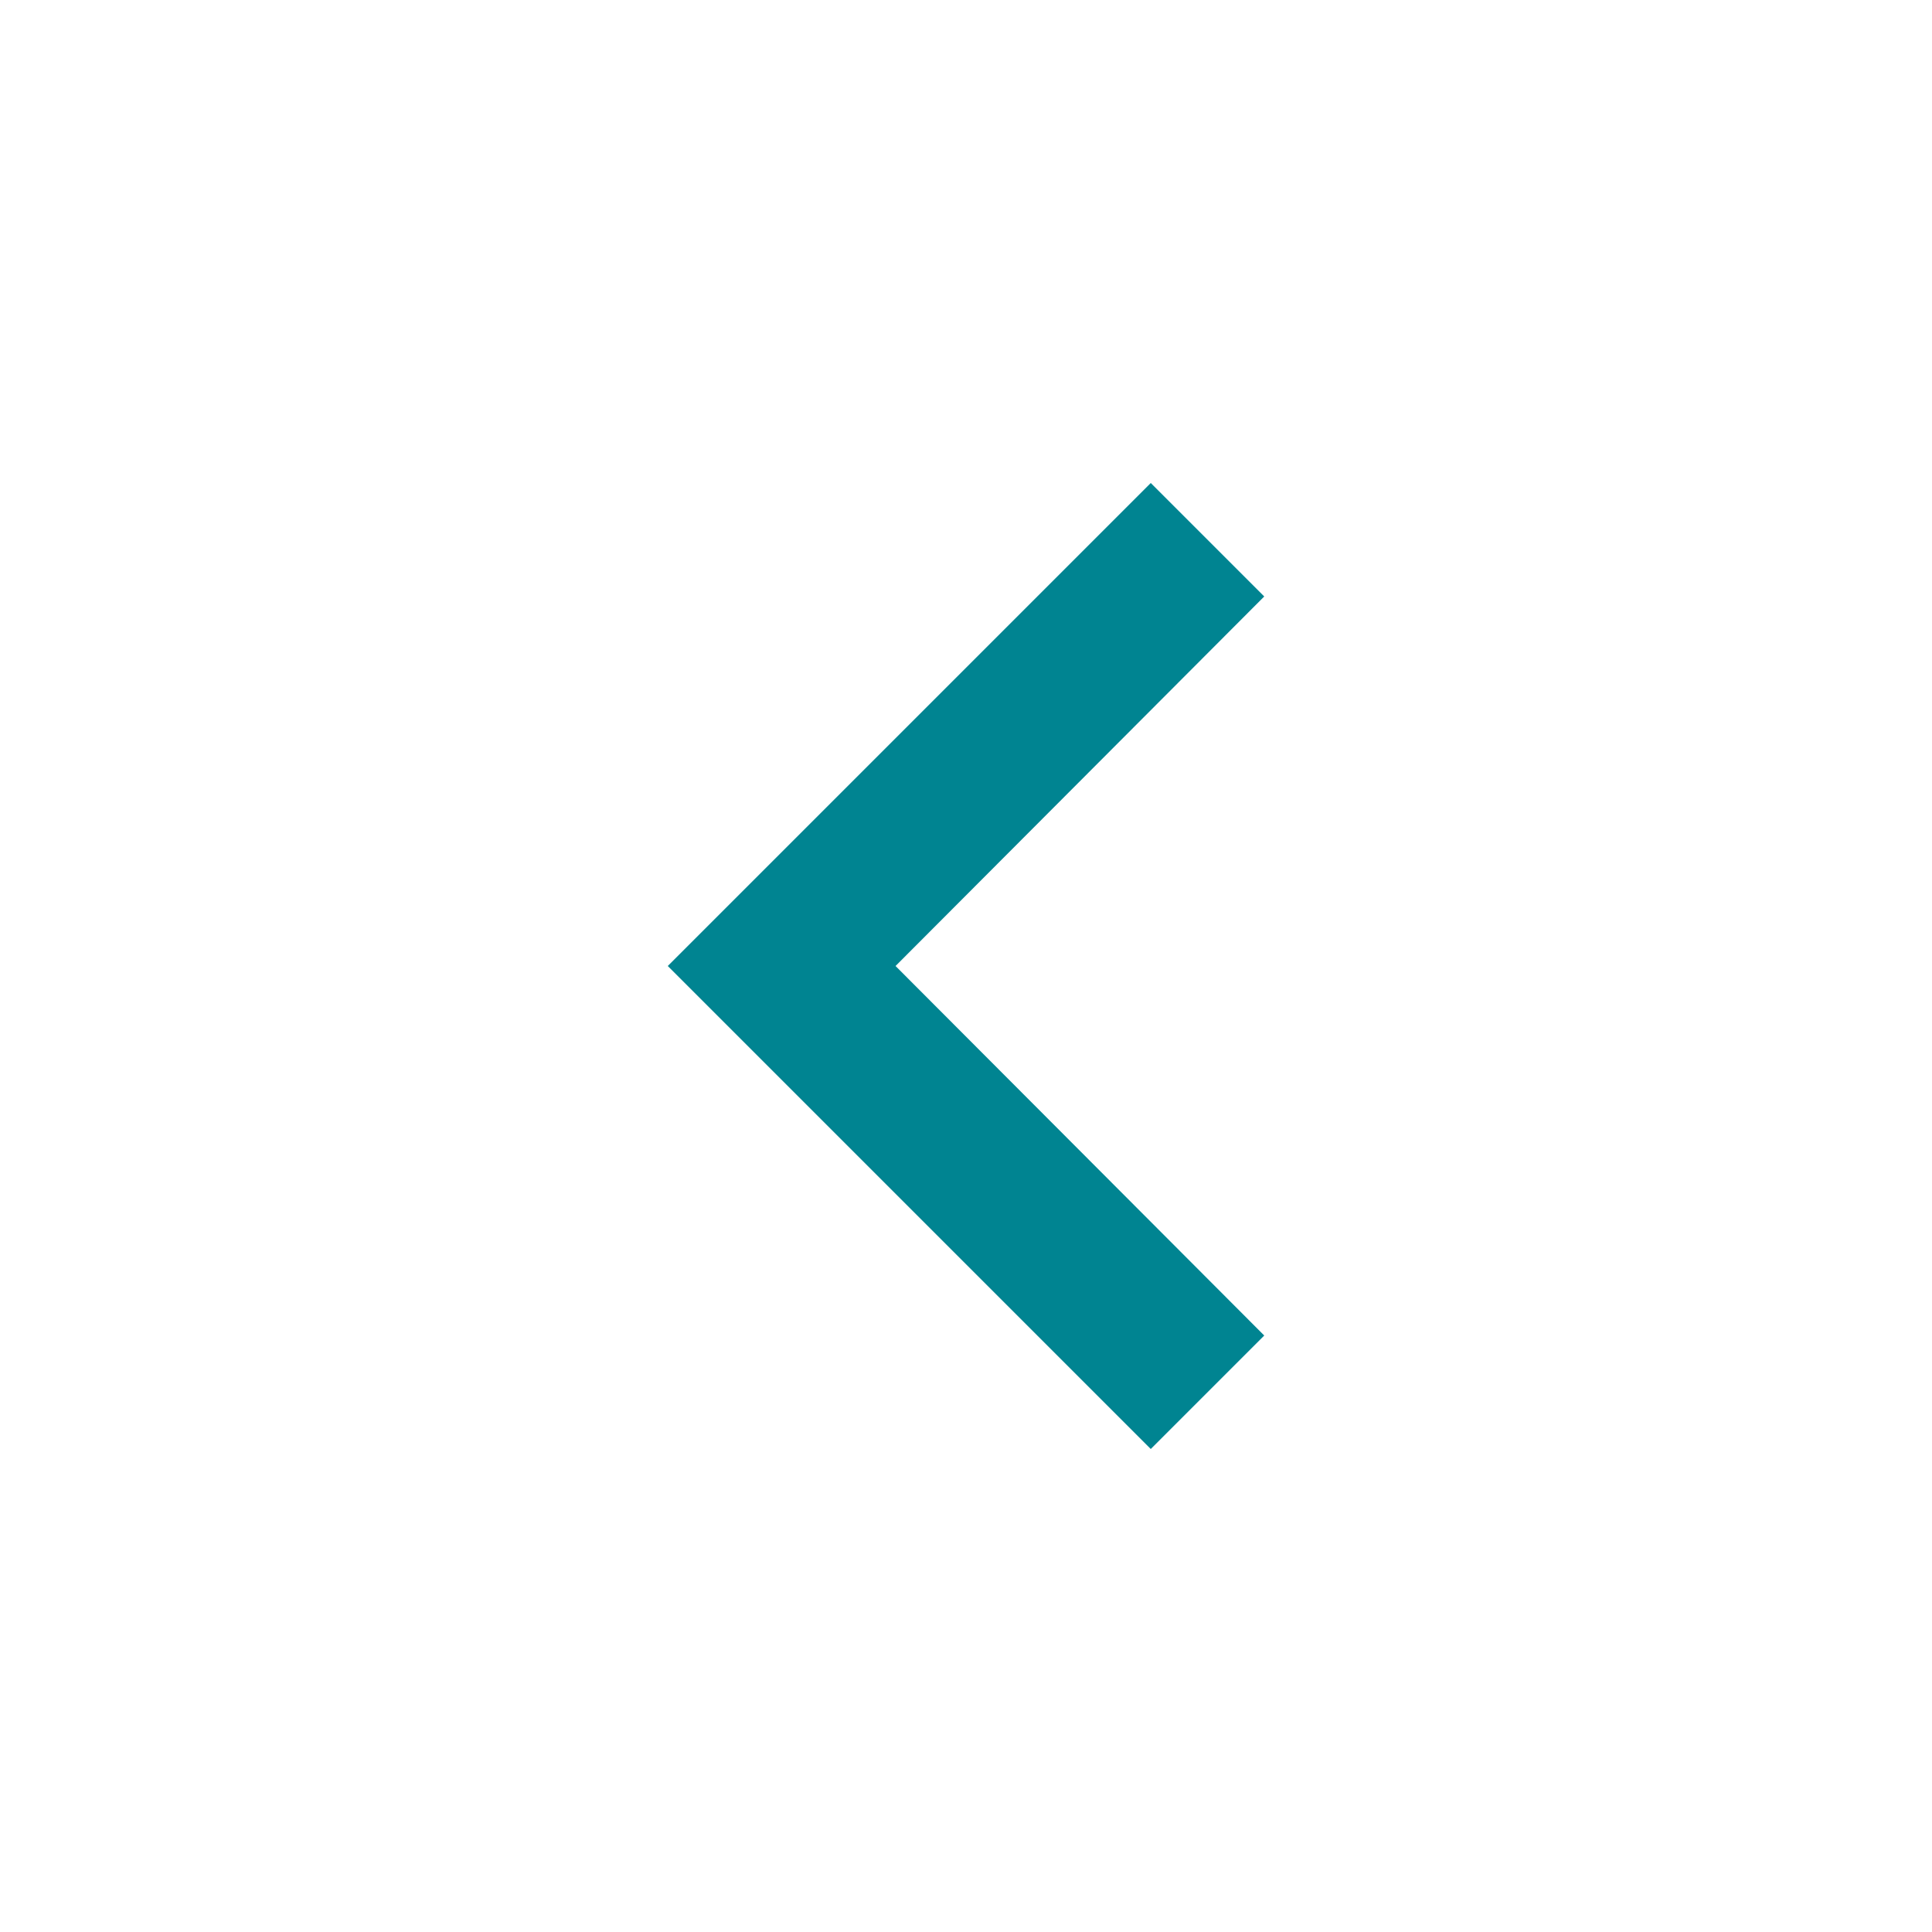 <svg width="30" height="30" viewBox="0 0 30 30" fill="none" xmlns="http://www.w3.org/2000/svg">
<path d="M19.631 9.262L17.869 7.5L10.369 15L17.869 22.5L19.631 20.738L13.906 15L19.631 9.262Z" fill="#008491"/>
</svg>

